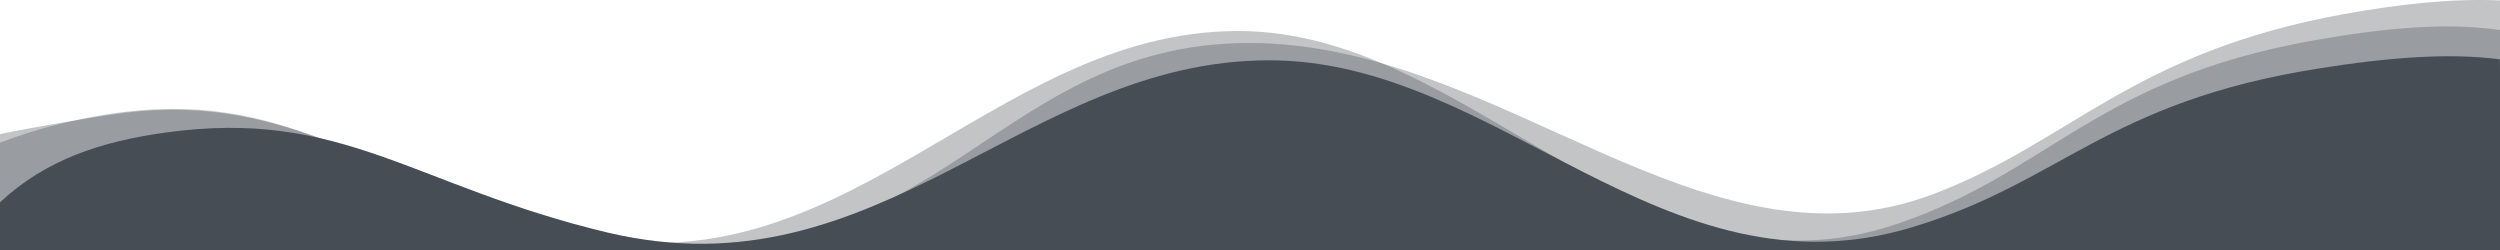 <?xml version="1.0" encoding="utf-8"?>
<svg version="1.1" class="uncode-row-divider" xmlns="http://www.w3.org/2000/svg" xmlns:xlink="http://www.w3.org/1999/xlink" x="0px" y="0px"
	 width="240px" height="24px" viewBox="0 0 240 24" enable-background="new 0 0 240 24" xml:space="preserve" preserveAspectRatio="none">
<path fill="#464D54" fill-opacity="0.33" d="M239.971,0.038c-4.61-0.19-9.552,0.34-15,1.32
	c-20.395,3.721-26.233,12.311-39.419,17.292c-22.208,8.379-41.546-14.521-65.619-14.521c-25.681,0-30.486,25.262-62.506,18.051
	C34.632,16.999,27.625,8.329,10.323,11.059c-2.71,0.44-6.553,1.04-10.323,1.81V24h240V0.038H239.971z"/>
<path fill="#464D54" fill-opacity="0.33" d="M222.049,3.889c-20.803,3.72-25.198,12.582-39.849,17.582
	c-24.611,8.399-40.728-18.493-63.342-18.493c-24.124,0-38.287,26.312-65.082,19.102C34.707,16.919,27.743,8.239,10.27,10.979
	c-3.717,0.59-7.149,1.52-10.27,2.72V24h240V2.888C234.979,2.148,229.1,2.638,222.049,3.889z"/>
<path fill="#464D54" d="M239.99,5.699c-4.825-0.64-10.606-0.21-17.48,0.89C202.234,9.81,197.917,17.48,183.618,21.8
	c-23.967,7.28-39.71-16.011-61.787-16.011c-23.521,0-37.345,22.751-63.486,16.542C39.701,17.88,32.922,10.35,15.861,12.73
	C9.751,13.58,4.438,15.29,0,19.423V24h240V7.152L239.99,5.699z"/>
</svg>
